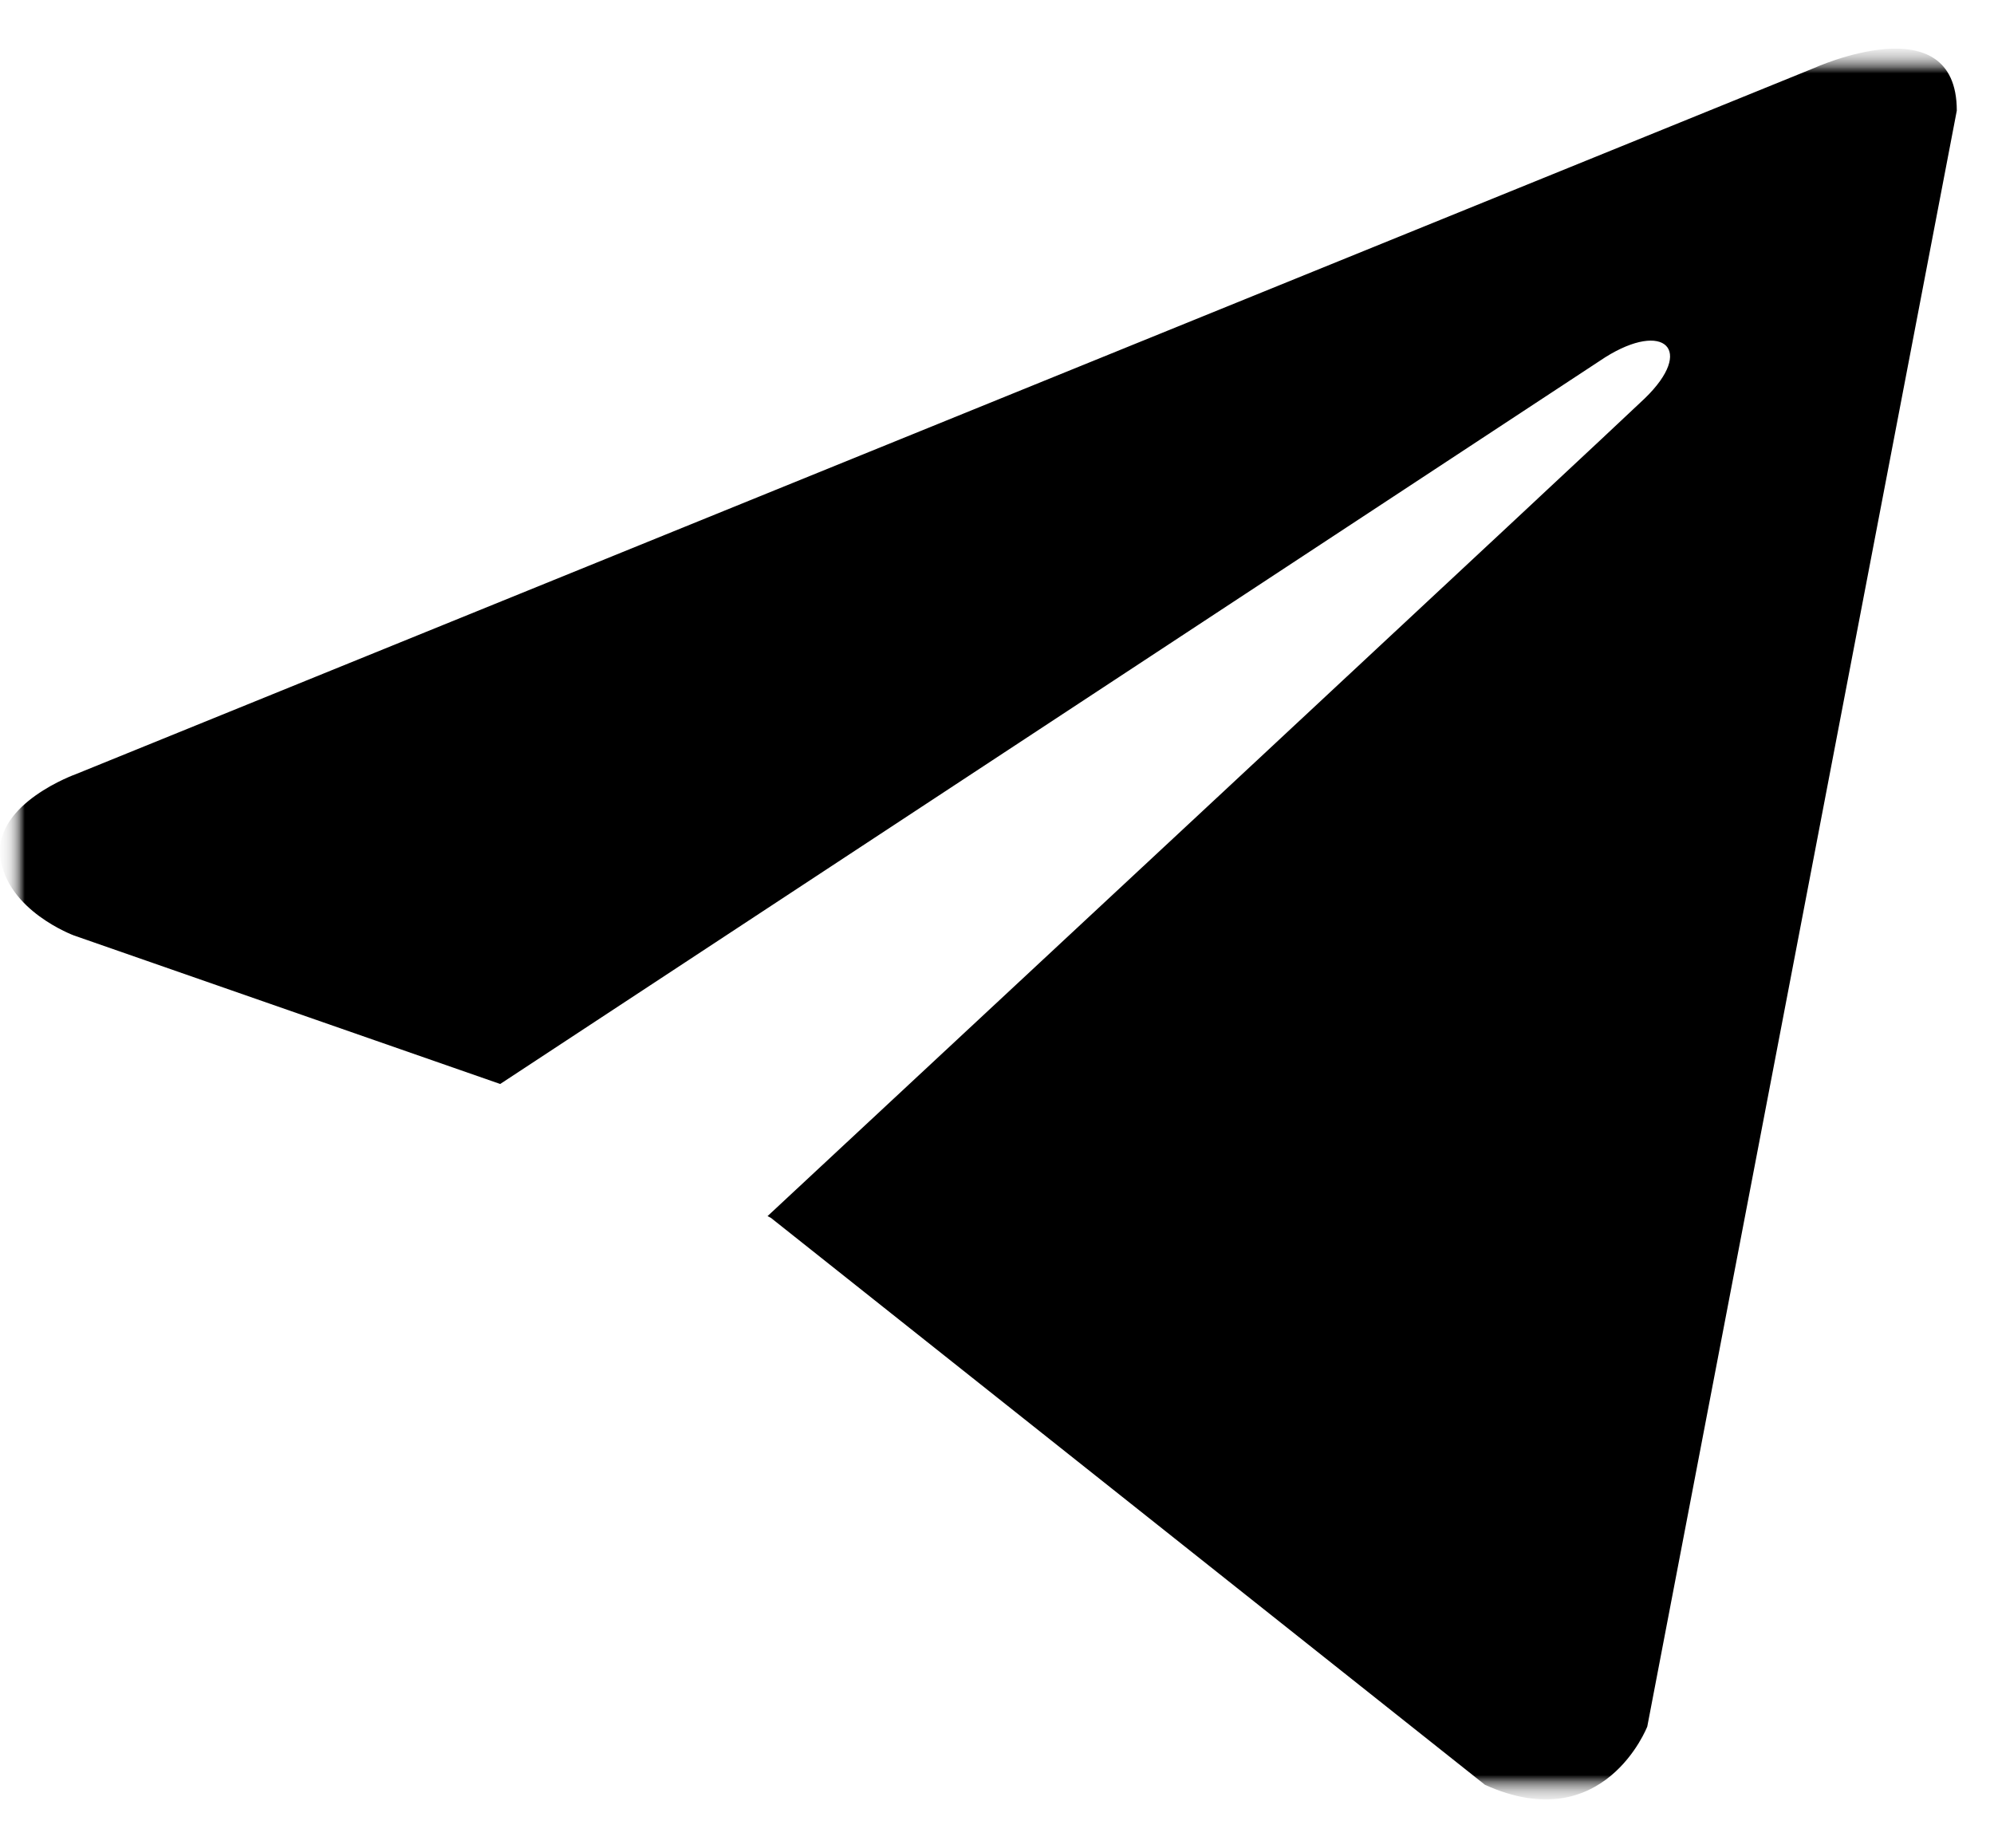 <svg width="41" height="38" viewBox="0 0 41 38" fill="none" xmlns="http://www.w3.org/2000/svg">
<mask id="mask0_143_29834" style="mask-type:luminance" maskUnits="userSpaceOnUse" x="0" y="0" width="41" height="38">
<path d="M41 0.5H0V37.5H41V0.5Z" fill="white"/>
</mask>
<g mask="url(#mask0_143_29834)">
<mask id="mask1_143_29834" style="mask-type:luminance" maskUnits="userSpaceOnUse" x="0" y="0" width="41" height="38">
<path d="M41 0.5H0V37.5H41V0.5Z" fill="white"/>
</mask>
<g mask="url(#mask1_143_29834)">
<mask id="mask2_143_29834" style="mask-type:luminance" maskUnits="userSpaceOnUse" x="0" y="0" width="41" height="38">
<path d="M41 0.5H0V37.5H41V0.5Z" fill="white"/>
</mask>
<g mask="url(#mask2_143_29834)">
<mask id="mask3_143_29834" style="mask-type:luminance" maskUnits="userSpaceOnUse" x="0" y="0" width="41" height="38">
<path d="M41 0.5H0V37.5H41V0.5Z" fill="white"/>
</mask>
<g mask="url(#mask3_143_29834)">
<mask id="mask4_143_29834" style="mask-type:luminance" maskUnits="userSpaceOnUse" x="0" y="1" width="41" height="36">
<path d="M41 1H0V37H41V1Z" fill="white"/>
</mask>
<g mask="url(#mask4_143_29834)">
<mask id="mask5_143_29834" style="mask-type:luminance" maskUnits="userSpaceOnUse" x="0" y="1" width="41" height="36">
<path d="M41 1H0V37H41V1Z" fill="white"/>
</mask>
<g mask="url(#mask5_143_29834)">
<path d="M40.235 2.275L33.871 35.501C33.871 35.501 32.98 37.805 30.534 36.7L15.85 25.041L15.782 25.006C17.765 23.162 33.146 8.841 33.819 8.192C34.859 7.186 34.213 6.588 33.005 7.347L10.285 22.289L1.52 19.235C1.52 19.235 0.14 18.727 0.008 17.622C-0.127 16.515 1.565 15.916 1.565 15.916L37.298 1.4C37.298 1.4 40.235 0.064 40.235 2.275Z" fill="black"/>
</g>
</g>
</g>
</g>
</g>
</g>
</svg>
